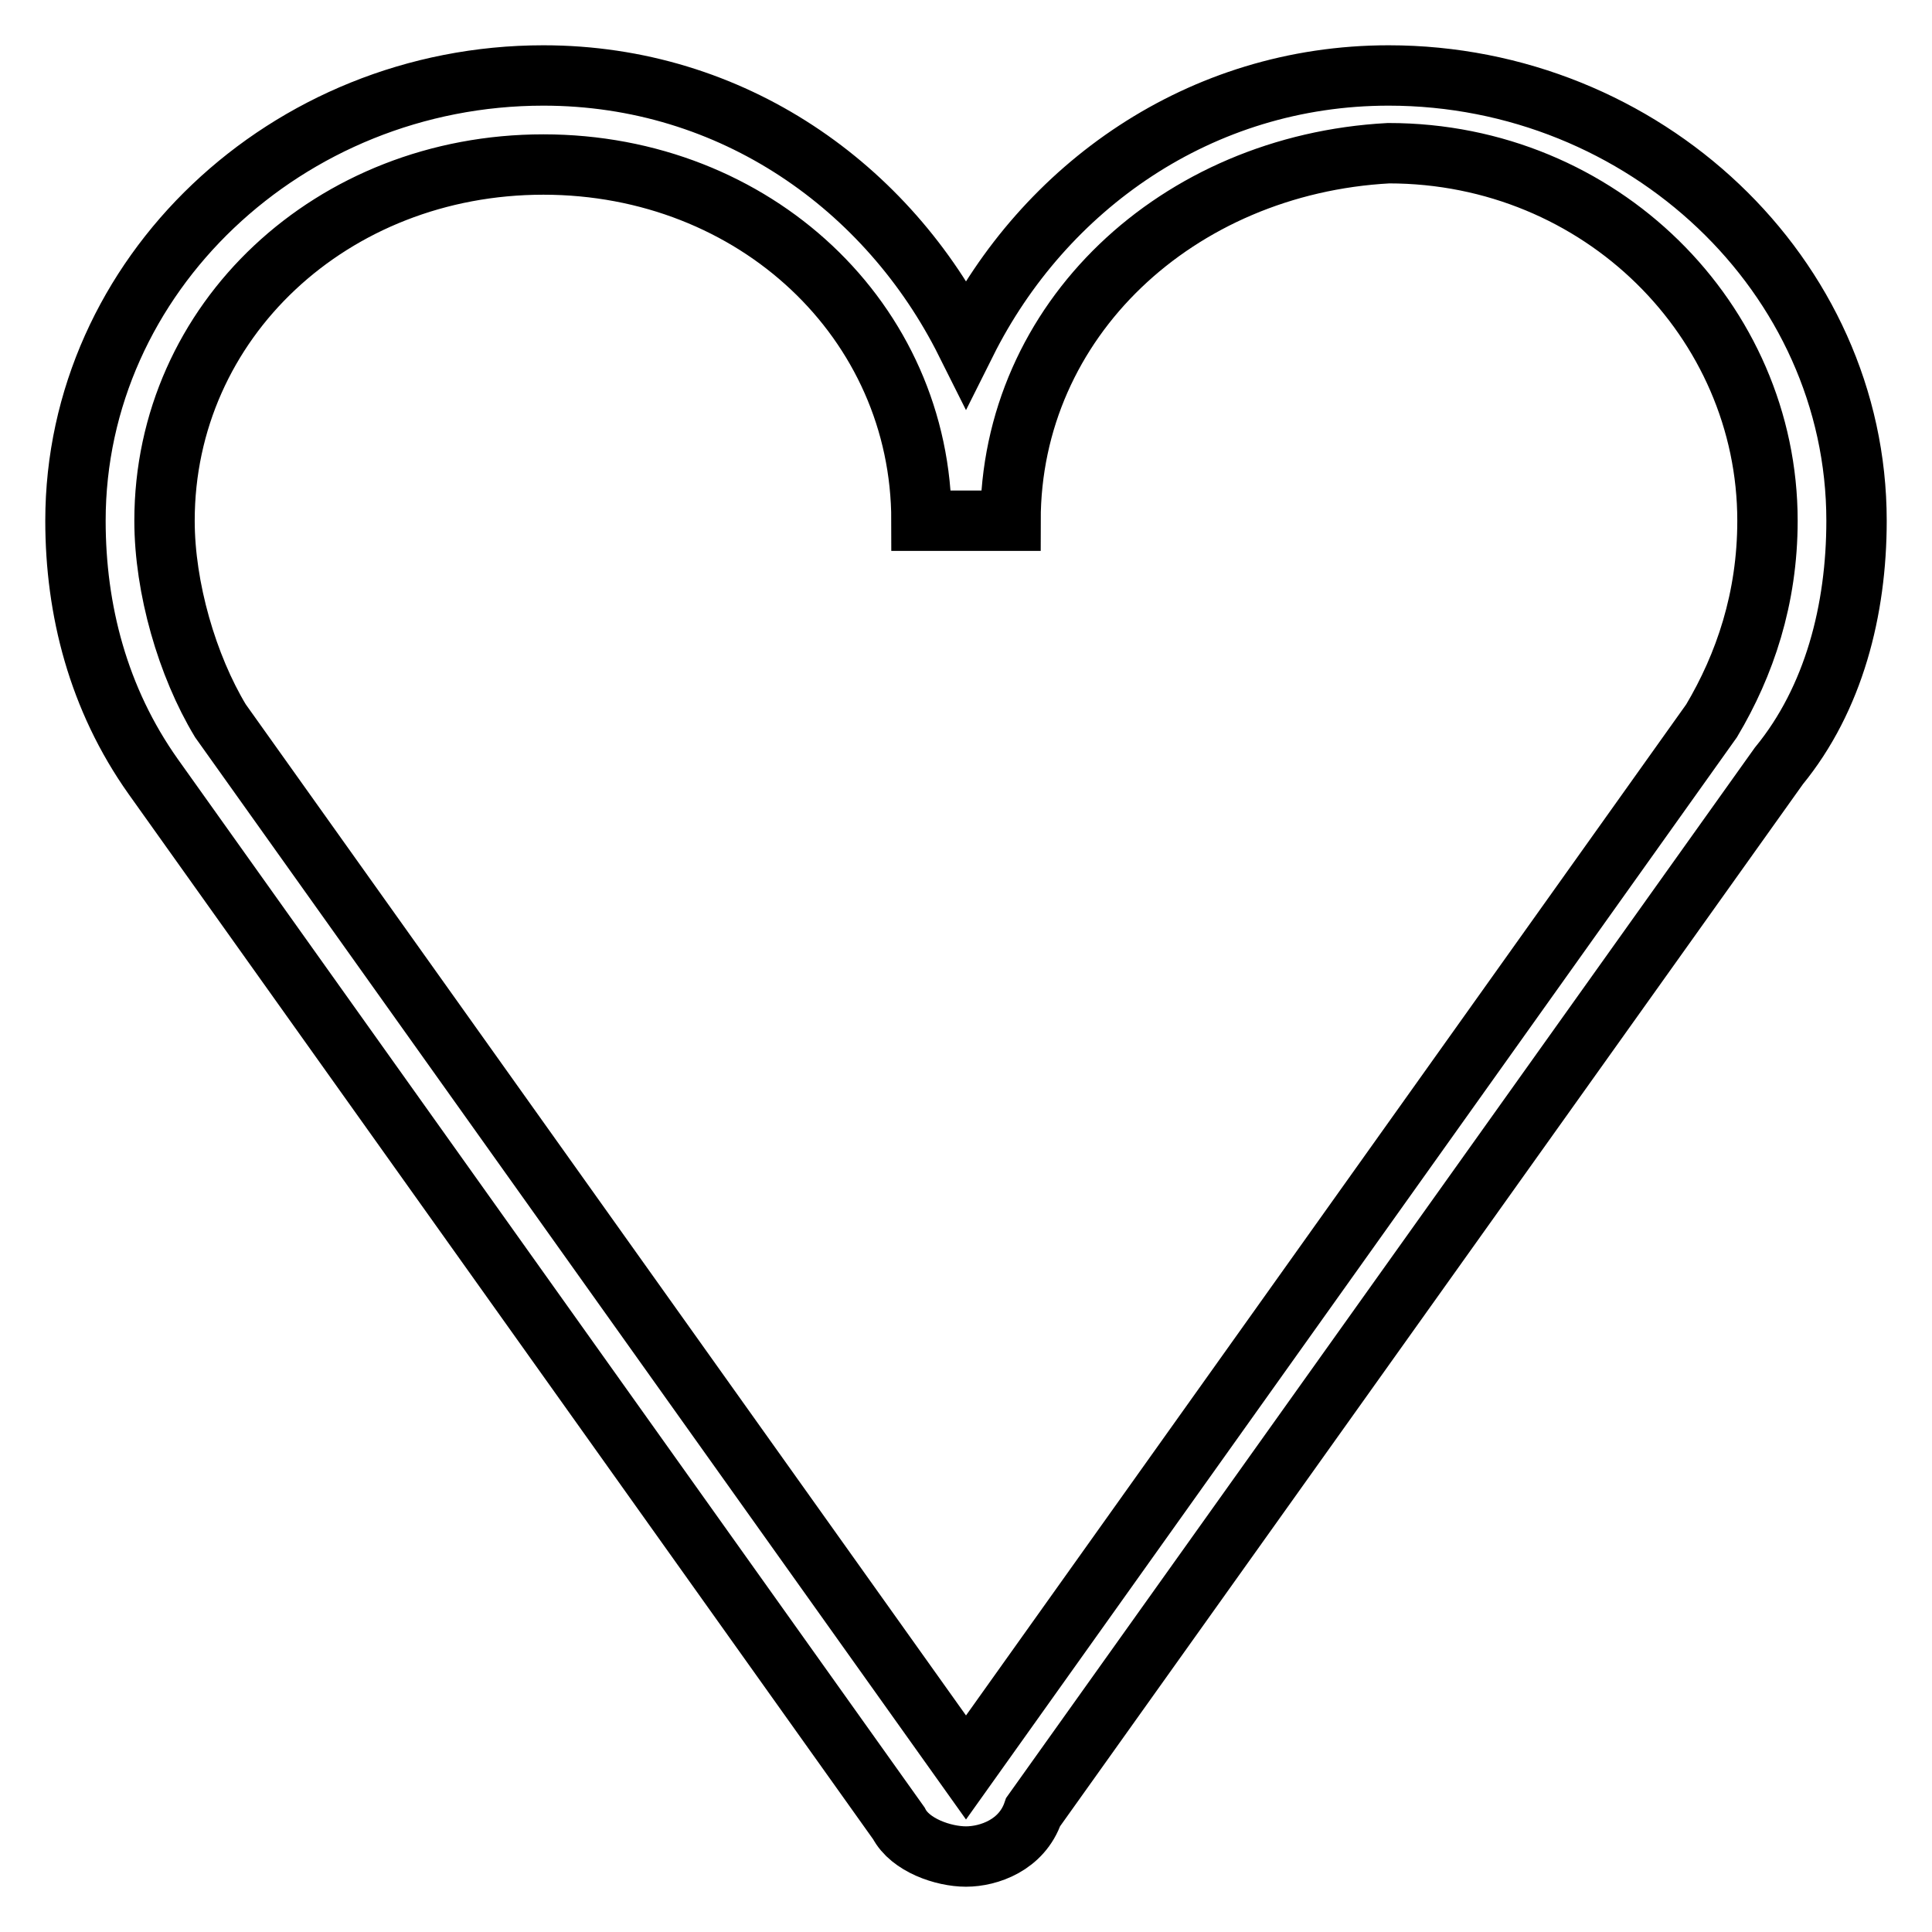 <?xml version="1.0" encoding="utf-8"?>
<!-- Svg Vector Icons : http://www.onlinewebfonts.com/icon -->
<!DOCTYPE svg PUBLIC "-//W3C//DTD SVG 1.1//EN" "http://www.w3.org/Graphics/SVG/1.1/DTD/svg11.dtd">
<svg version="1.1" xmlns="http://www.w3.org/2000/svg" xmlns:xlink="http://www.w3.org/1999/xlink" x="0px" y="0px" viewBox="0 0 256 256" enable-background="new 0 0 256 256" xml:space="preserve">
<g> <path stroke-width="8" fill-opacity="0" stroke="#000000"  d="M128,246c-3,0-7.4-1.5-8.9-4.4L20.3,102.9C13,92.6,10,80.8,10,69c0-32.5,28-59,62-59 c25.1,0,45.7,14.8,56,35.4C138.3,24.8,159,10,184,10c33.9,0,62,26.5,62,59c0,11.8-3,23.6-10.3,32.5l-98.8,138.6 C135.4,244.5,131,246,128,246z M72,21.8c-28,0-50.2,20.7-50.2,47.2c0,8.9,3,19.2,7.4,26.5L128,234.2l98.8-138.7 c4.4-7.4,7.4-16.2,7.4-26.5c0-26.5-22.1-48.7-50.2-48.7c-28,1.5-50.1,22.1-50.1,48.7h-11.8C122.1,42.5,100,21.8,72,21.8z"/></g>
</svg>